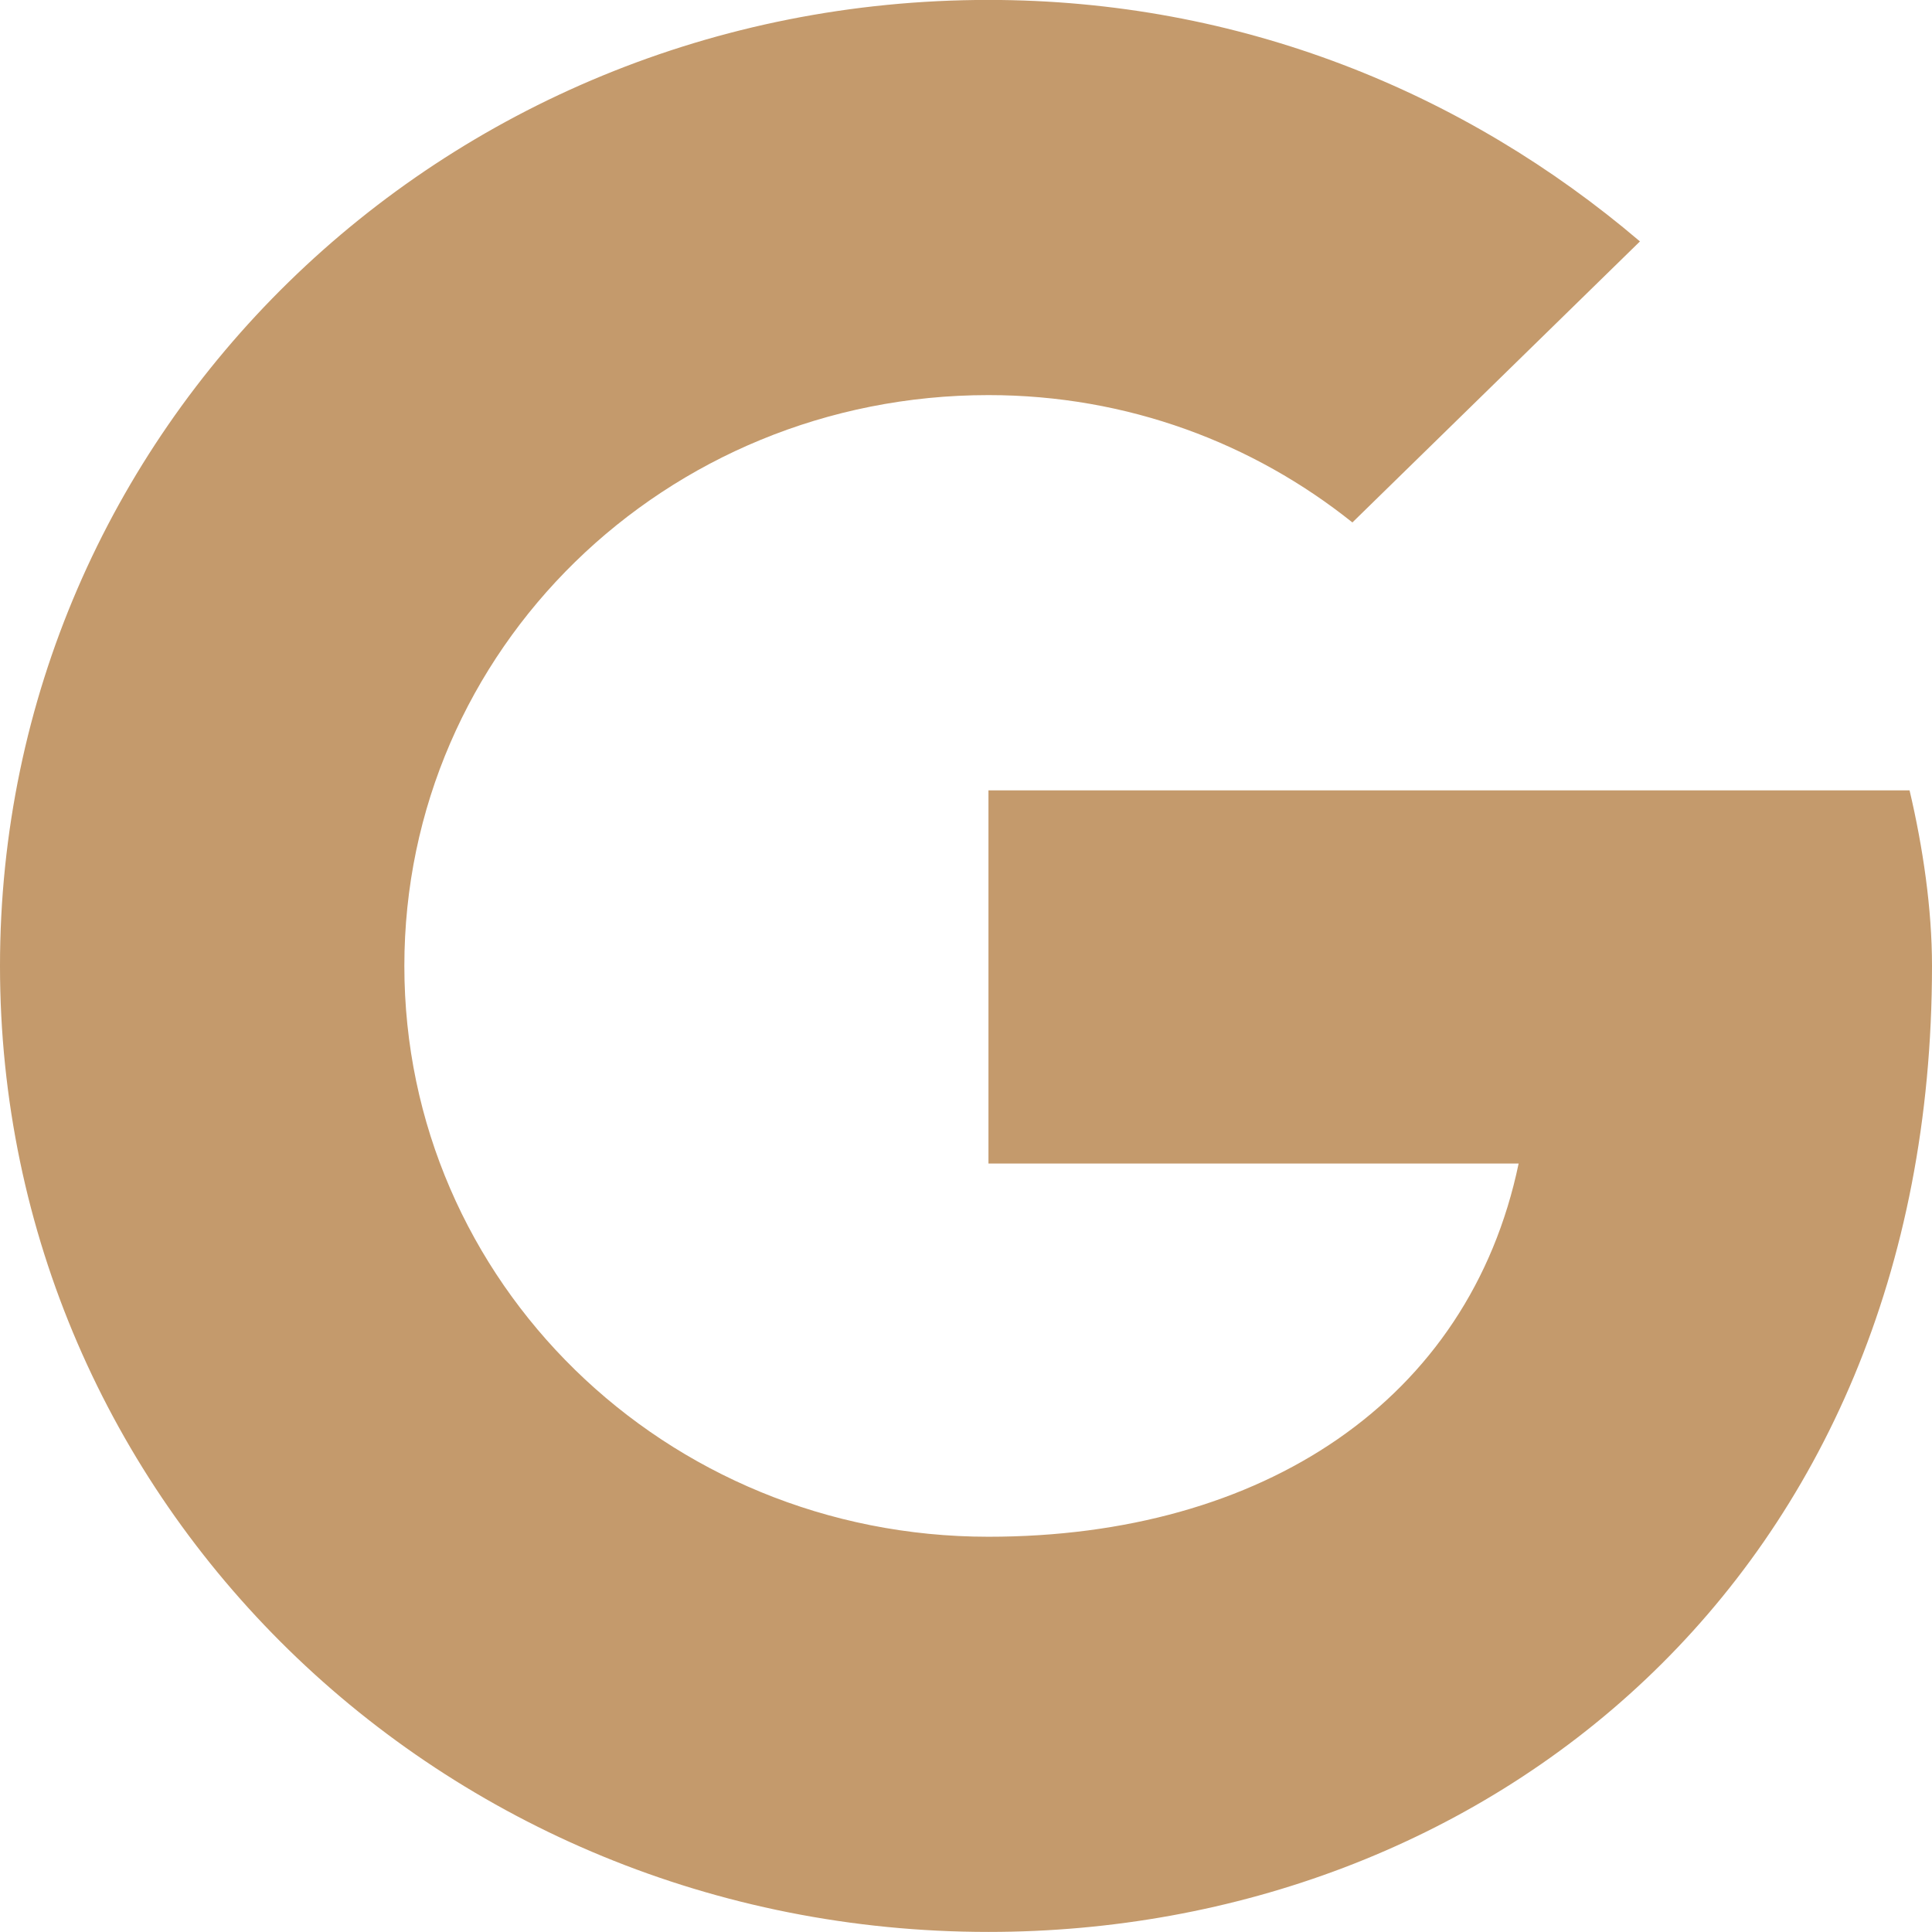 <svg height="24" viewBox="0 0 24 24" width="24" xmlns="http://www.w3.org/2000/svg"><path d="m23.721 9.818h-11.442v4.636h6.586c-.614 2.945-3.181 4.636-6.586 4.636-4.019 0-7.256-3.164-7.256-7.091 0-3.927 3.237-7.091 7.256-7.091 1.73 0 3.293.6 4.521 1.582l3.572-3.491c-2.177-1.855-4.967-3-8.093-3-6.809 0-12.279 5.345-12.279 12 0 6.655 5.47 12 12.279 12 6.14 0 11.721-4.364 11.721-12 0-.709-.112-1.473-.279-2.182z" fill="#c49a6c" fill-rule="evenodd"/></svg>